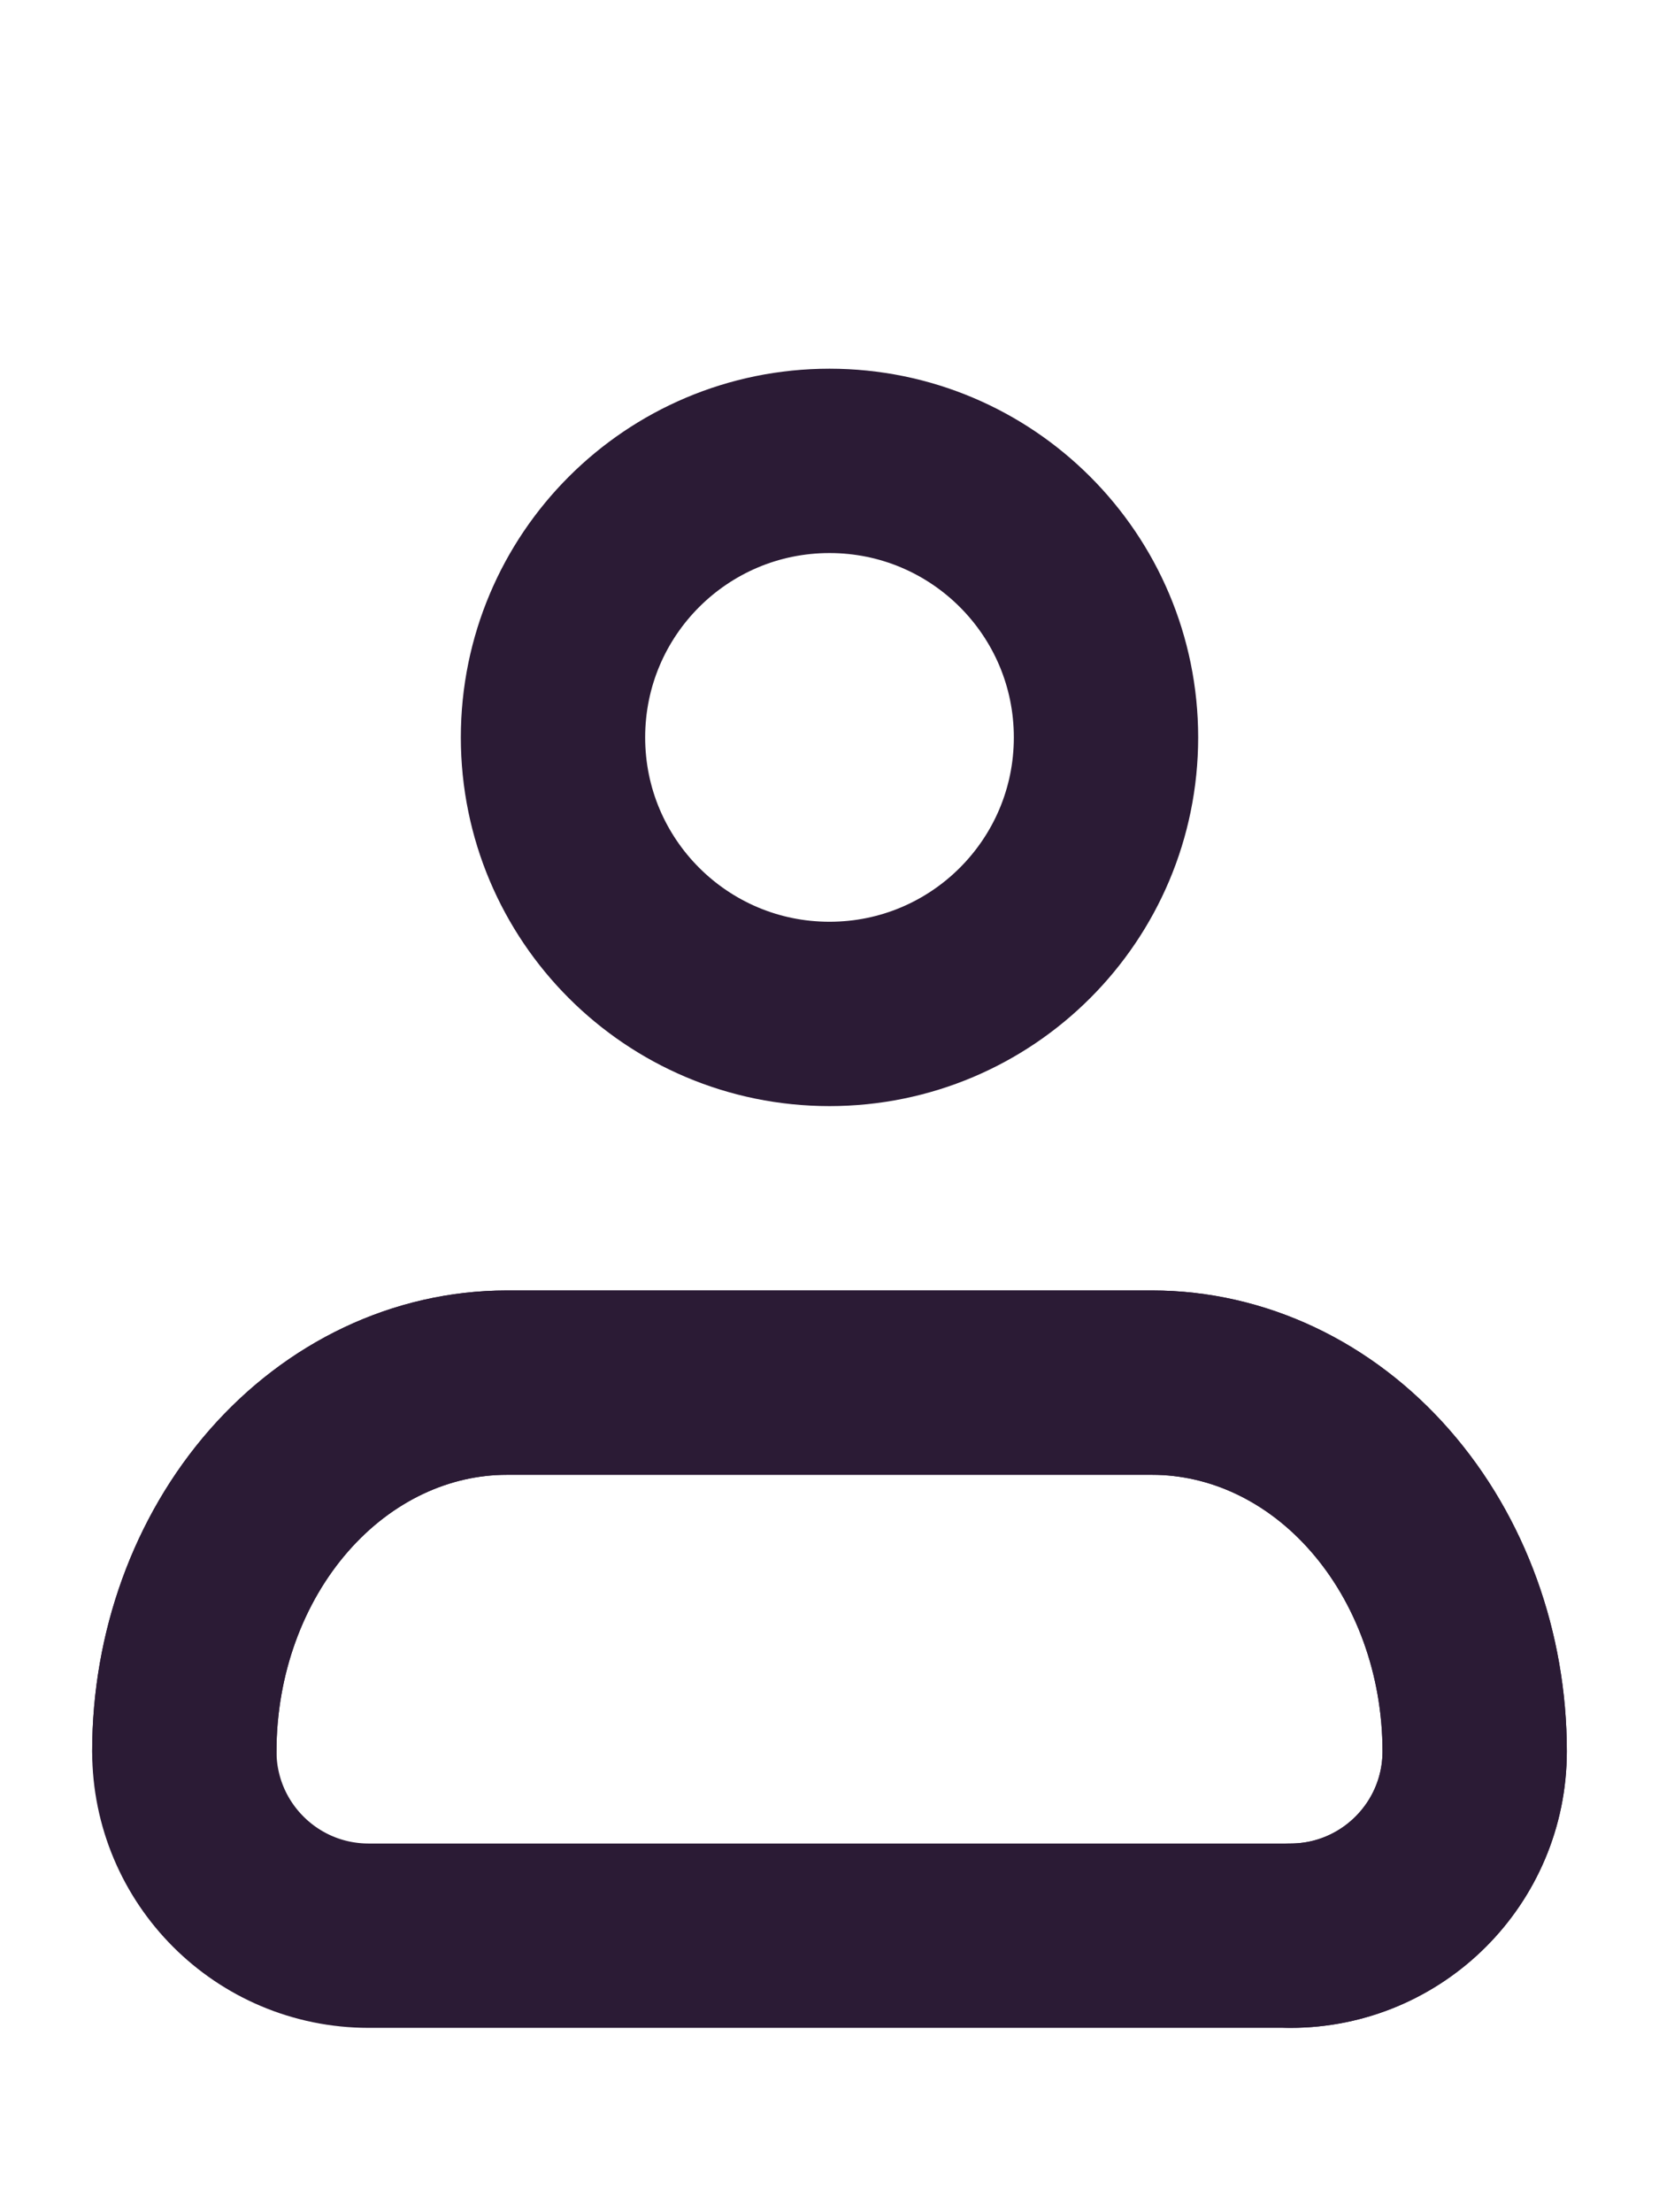 <svg width="18" height="24" viewBox="0 0 18 24" fill="none" xmlns="http://www.w3.org/2000/svg">
    <path d="M14 21C15.105 21 16 20.105 16 19V19C16 17.939 15.631 16.922 14.975 16.172C14.319 15.421 13.428 15 12.5 15H5.5C4.572 15 3.682 15.421 3.025 16.172C2.369 16.922 2 17.939 2 19V19" stroke="#2B1B35" stroke-width="2" stroke-linecap="round" stroke-linejoin="round"/>
    <path d="M14 21C15.105 21 16 20.105 16 19V19C16 17.939 15.631 16.922 14.975 16.172C14.319 15.421 13.428 15 12.5 15H5.5C4.572 15 3.682 15.421 3.025 16.172C2.369 16.922 2 17.939 2 19V19C2 20.105 2.895 21 4 21H14Z" stroke="#2B1B35" stroke-width="2" stroke-linecap="round" stroke-linejoin="round"/>
    <path d="M9 11C10.657 11 12 9.657 12 8C12 6.343 10.657 5 9 5C7.343 5 6 6.343 6 8C6 9.657 7.343 11 9 11Z" stroke="#2B1B35" stroke-width="2" stroke-linecap="round" stroke-linejoin="round"/>
</svg>